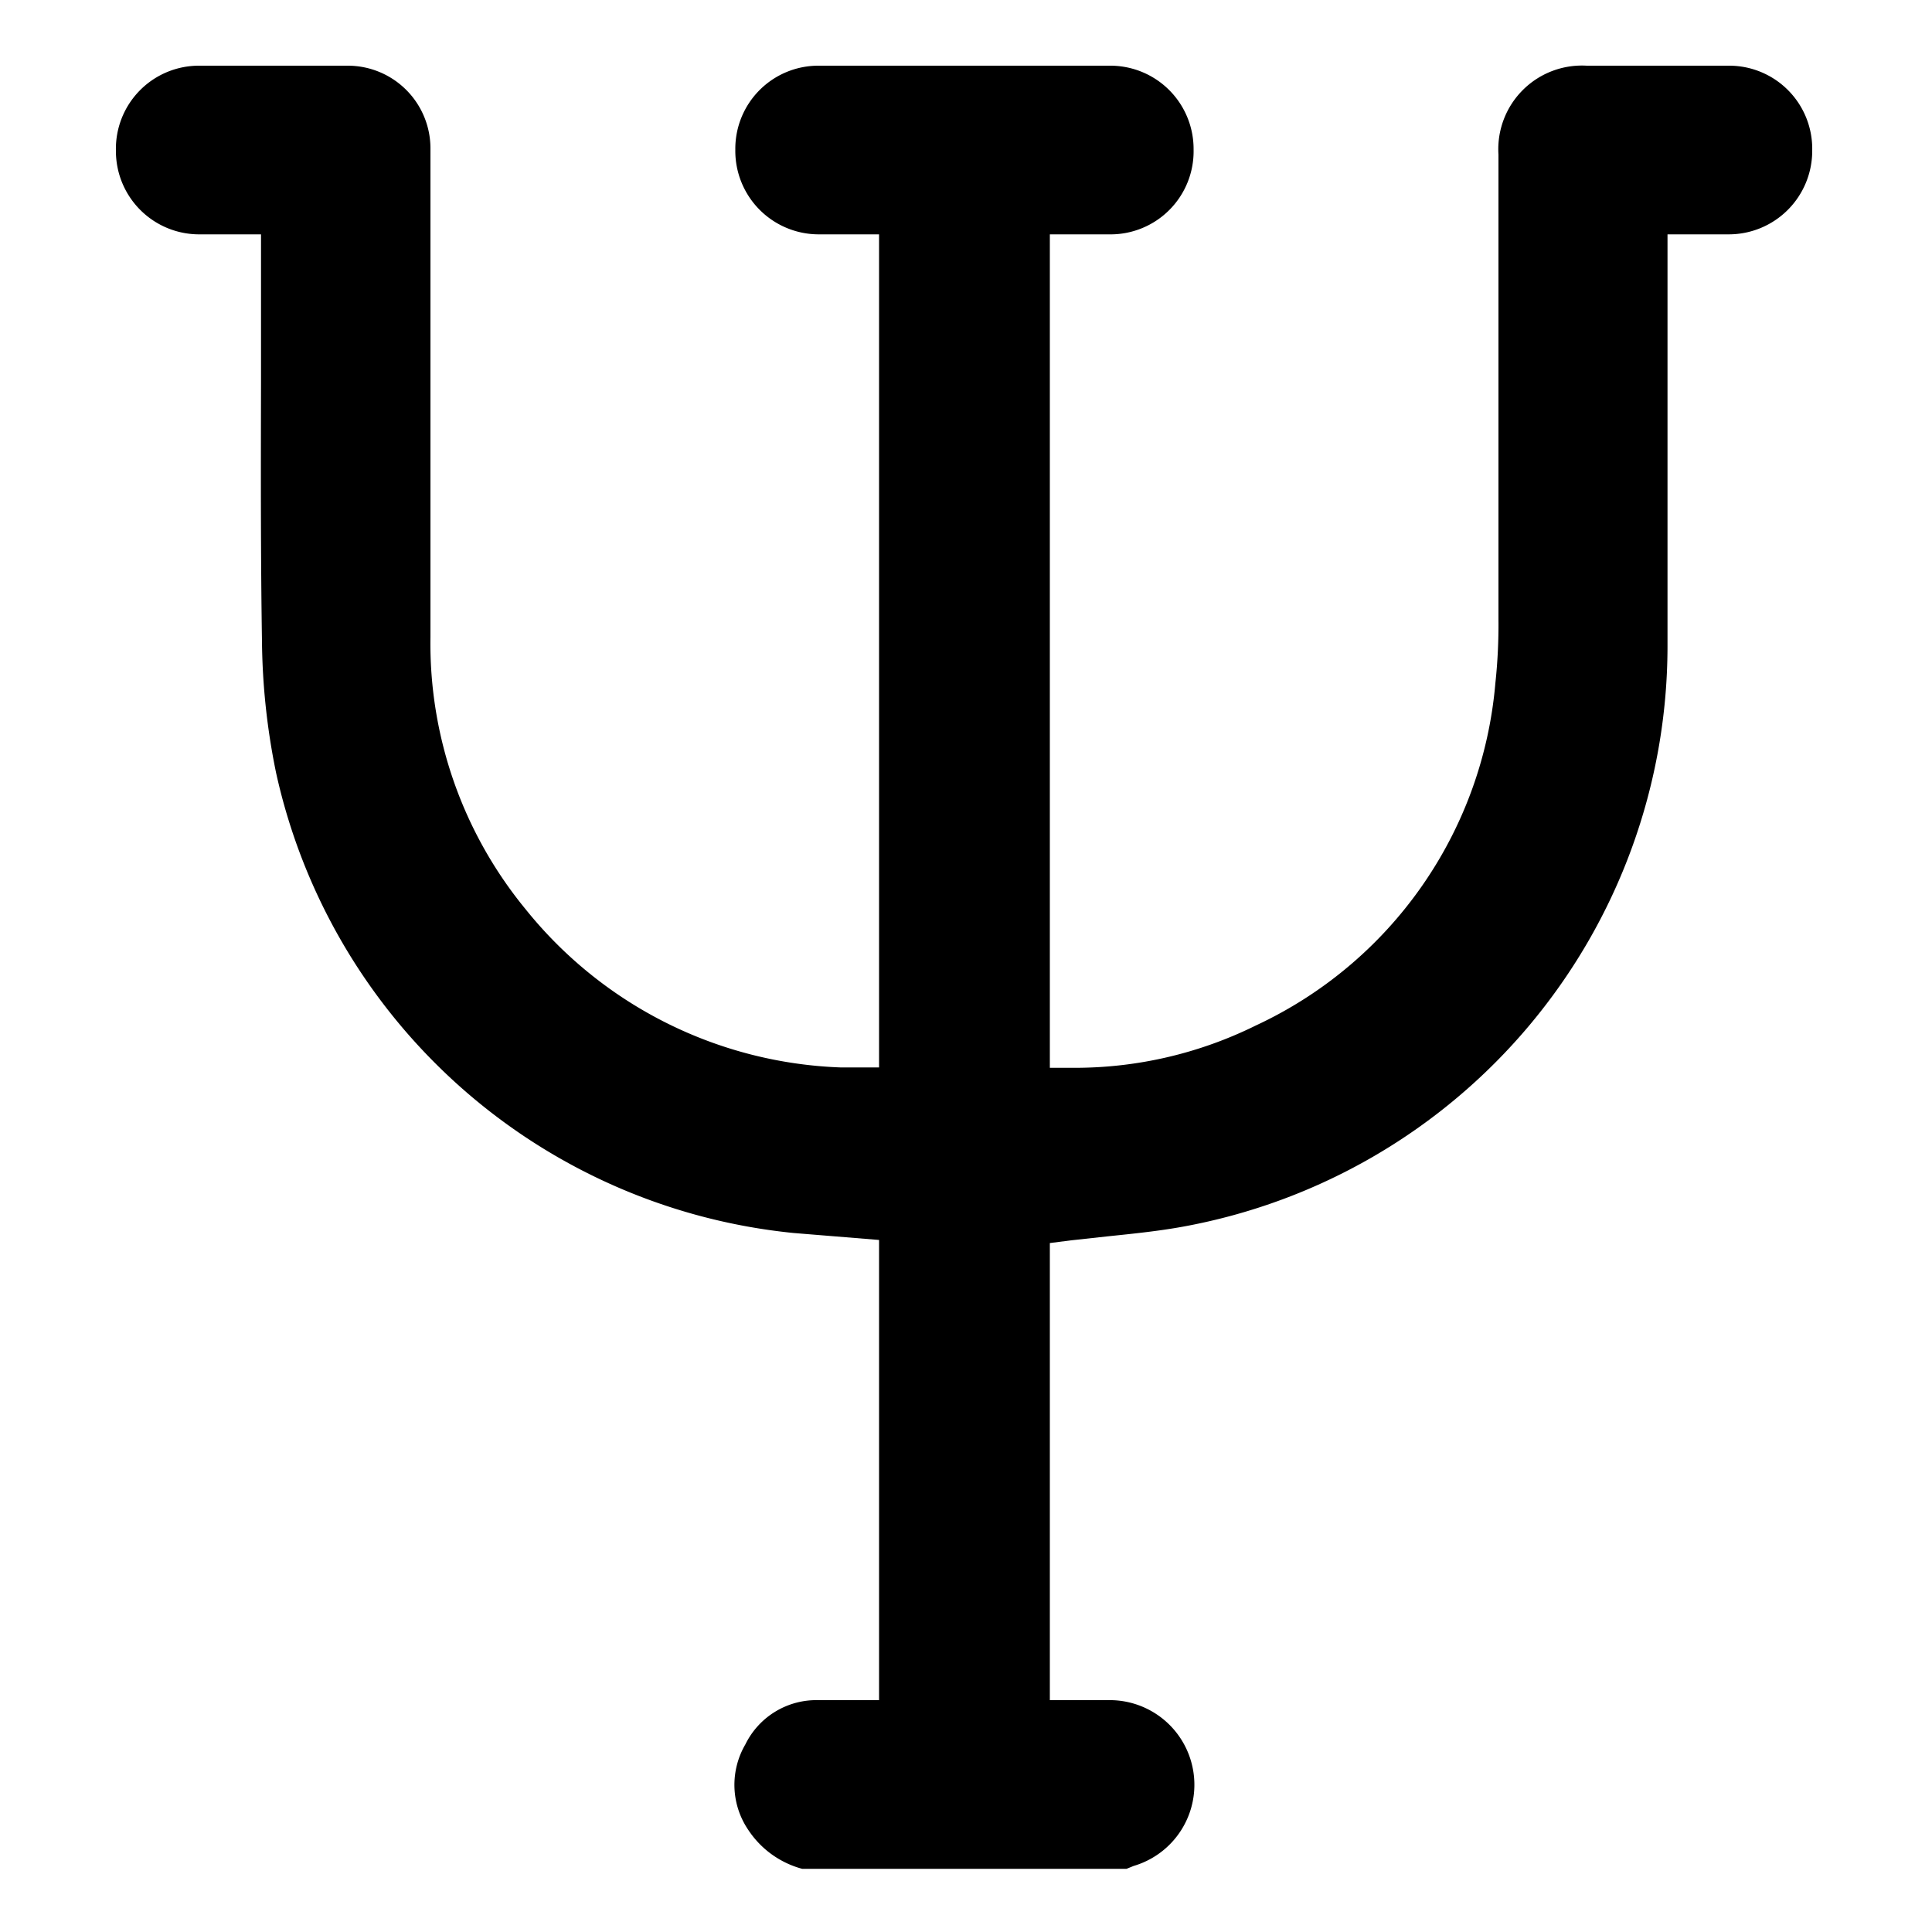<svg id="Camada_1" data-name="Camada 1" xmlns="http://www.w3.org/2000/svg" viewBox="0 0 100 100"><path d="M93.8,7.78a4.32,4.32,0,0,1-4.33,4.35H86.31v8.21q0,6.59,0,13.15a30.56,30.56,0,0,1-25.07,30c-1.26.23-2.53.36-3.88.5l-1.92.21-1.1.14V88h3a4.38,4.38,0,0,1,1.34,8.58l-.37.15H41.52a4.85,4.85,0,0,1-2.78-2,4.15,4.15,0,0,1-.16-4.44A4.09,4.09,0,0,1,42.37,88c.41,0,.82,0,1.25,0H45.5V64.18L43.29,64l-2.21-.18A30.54,30.54,0,0,1,14.29,40a35.25,35.25,0,0,1-.73-6.8c-.07-4.45-.06-9-.05-13.38,0-1.77,0-3.54,0-5.32V12.13H10.36A4.31,4.31,0,0,1,6,7.79,4.3,4.3,0,0,1,10.32,3.4H18a4.28,4.28,0,0,1,4.28,4.3V18.58c0,4.8,0,9.6,0,14.4a21.66,21.66,0,0,0,4.94,14.1A21.92,21.92,0,0,0,43.5,55.25h2V12.13H42.35a4.32,4.32,0,0,1-4.29-4.38A4.3,4.3,0,0,1,42.38,3.4H57.45a4.31,4.31,0,0,1,4.33,4.34,4.3,4.3,0,0,1-4.38,4.39H54.34V55.27l1.27,0A21.13,21.13,0,0,0,65,53.08a21.57,21.57,0,0,0,12.4-17.72,28.25,28.25,0,0,0,.16-3.31q0-8.17,0-16.33V8A4.33,4.33,0,0,1,82.13,3.4h7.39A4.3,4.3,0,0,1,93.8,7.78Z"/></svg>